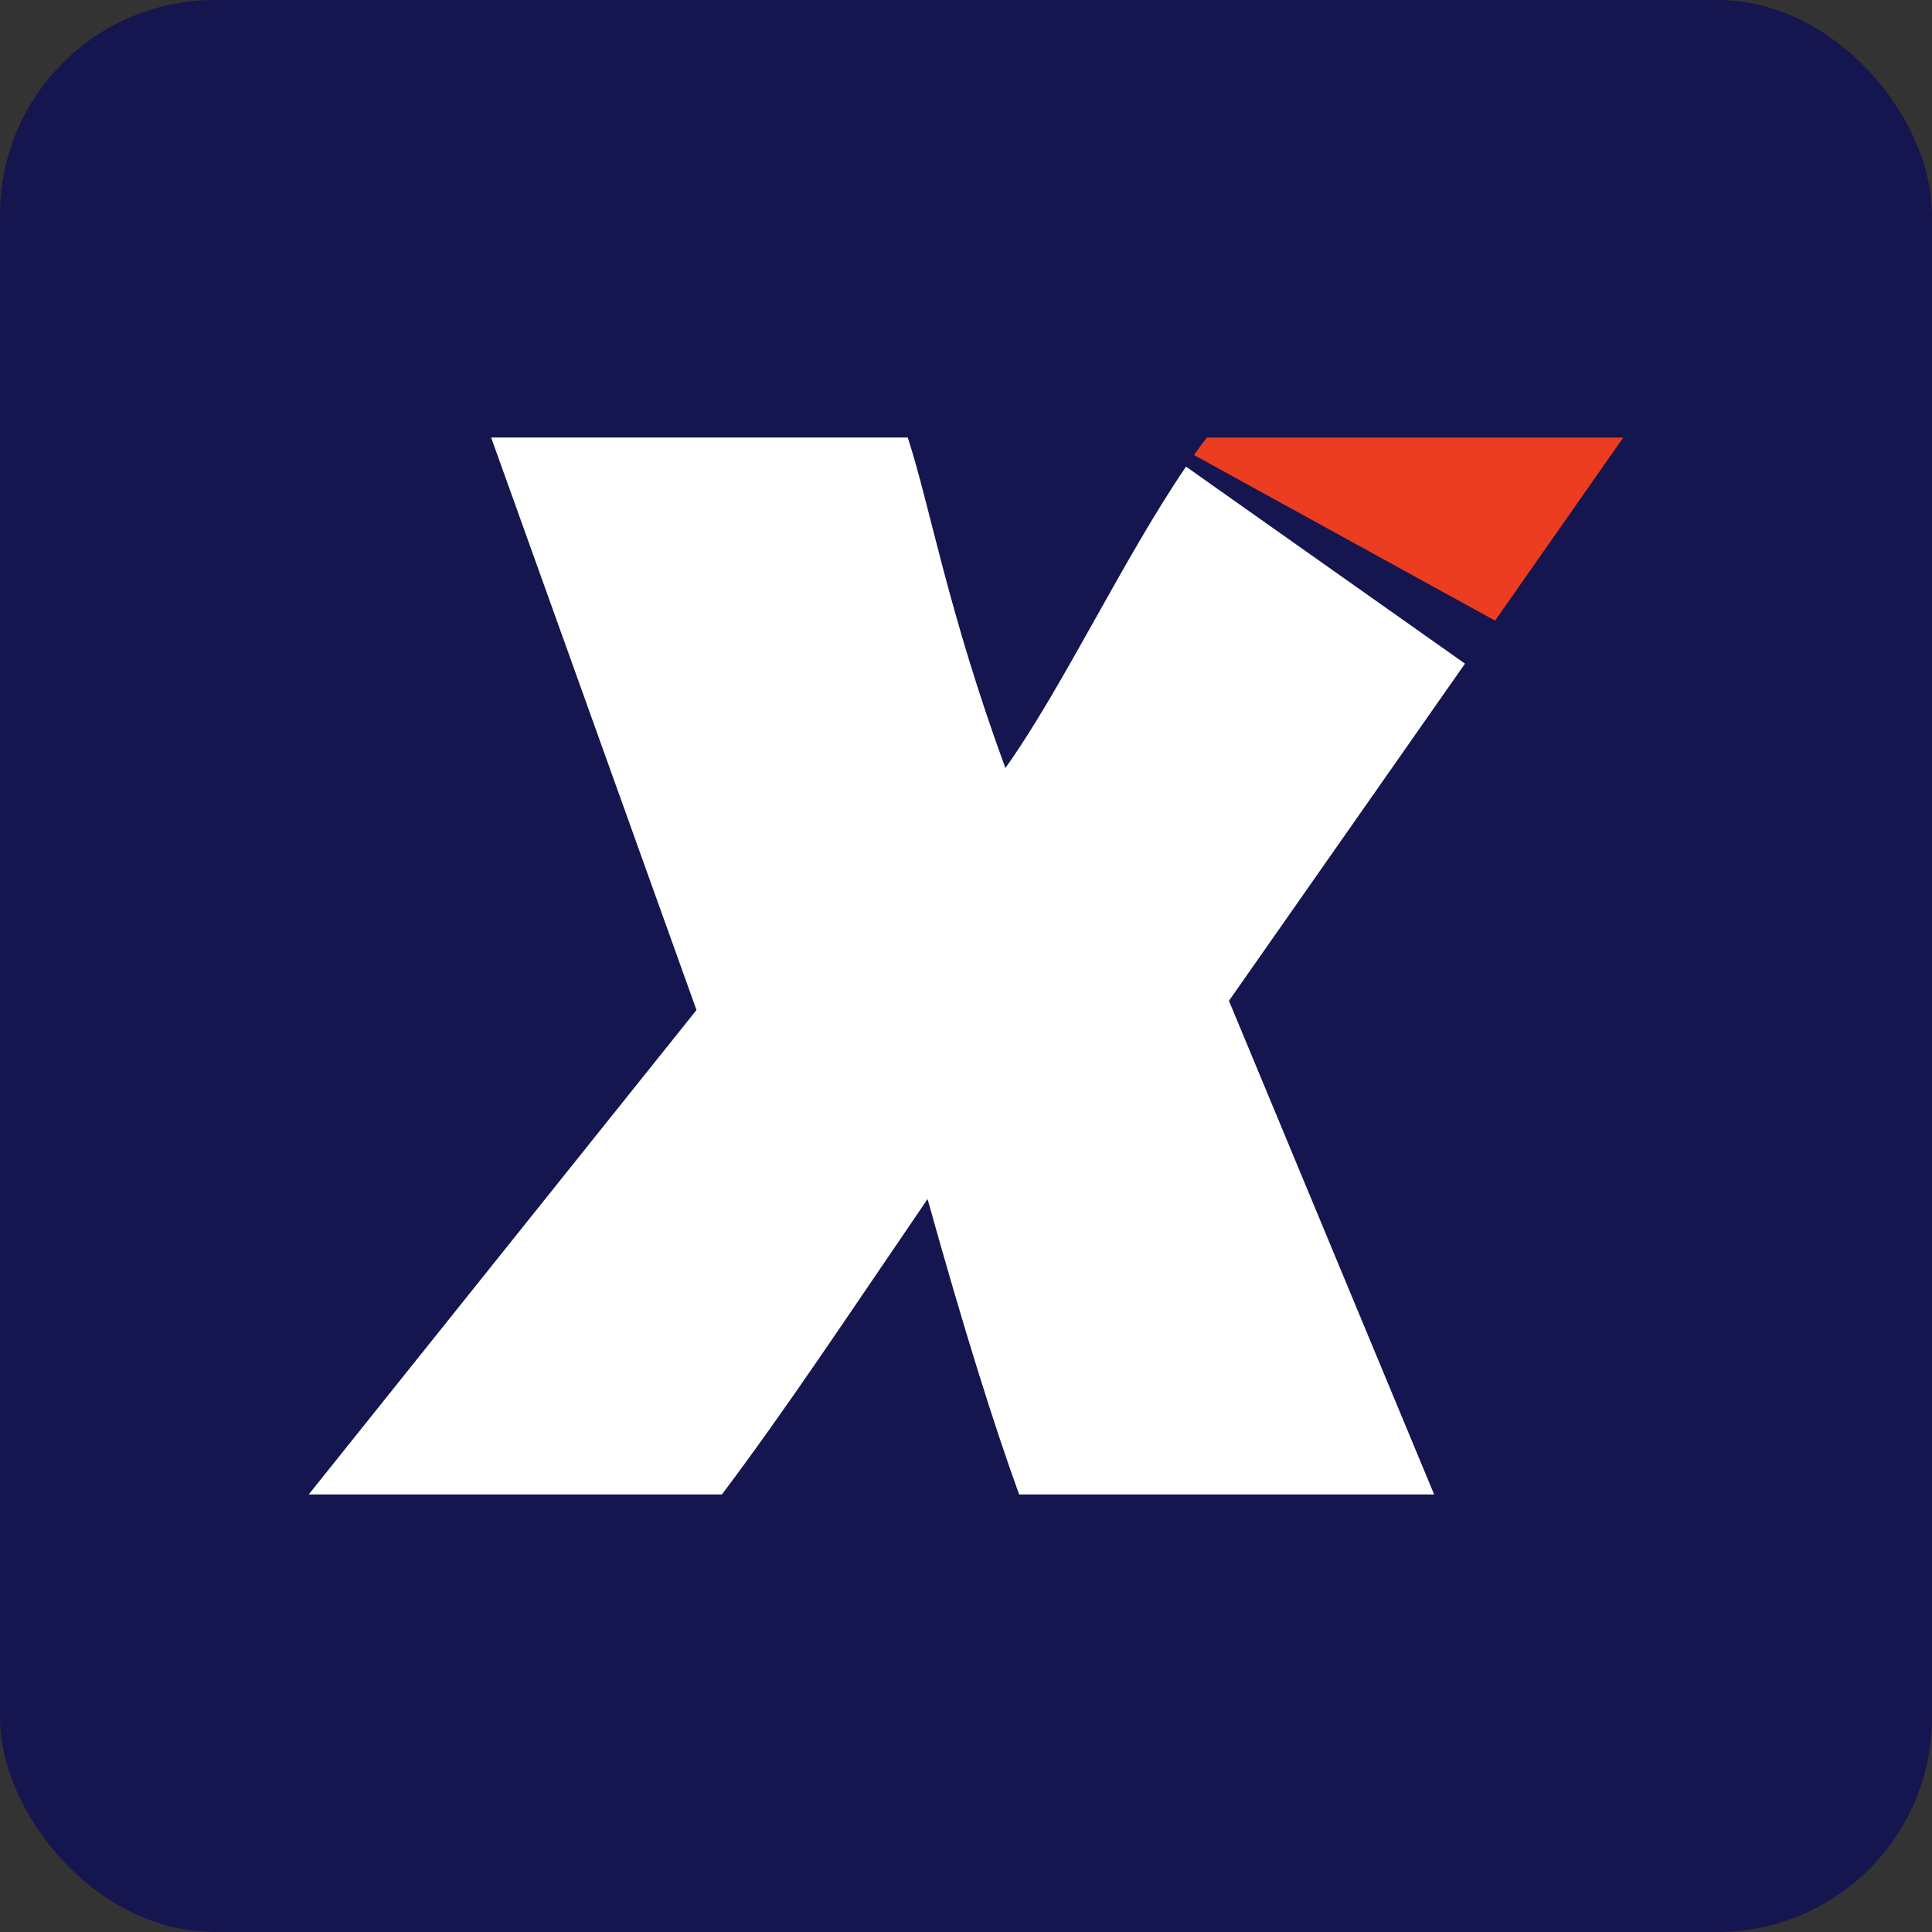 <?xml version="1.0" encoding="UTF-8"?><svg id="Layer_2" xmlns="http://www.w3.org/2000/svg" viewBox="0 0 1080 1080"><rect x="0" y="0" width="1080" height="1080" fill="#333333" stroke="none"/><defs><style>.cls-1{fill:#15154f;}.cls-1,.cls-2,.cls-3{stroke-width:0px;}.cls-2{fill:#fff;}.cls-3{fill:#ec3d20;}</style></defs><g id="Layer_1-2"><rect class="cls-1" width="1080" height="1080" rx="120" ry="120"/><path class="cls-3" d="m907.43,244.59h-232.81c-2.4,3.14-4.78,6.41-7.17,9.77l168.32,92.58,71.65-102.35Z"/><path class="cls-2" d="m562.02,429.33c-32.18-87.62-42.24-147.01-54.58-184.75h-232.89l114.79,320.04-216.76,270.78h230.98c36.43-48.44,69.98-99.28,114.95-165.12,20.51,73.51,36.94,125.78,51.19,165.12h231.99l-114.7-275.94,131.95-188.48-155.95-110.13c-35.08,51.47-68.77,123.23-100.95,168.46Z"/></g></svg>